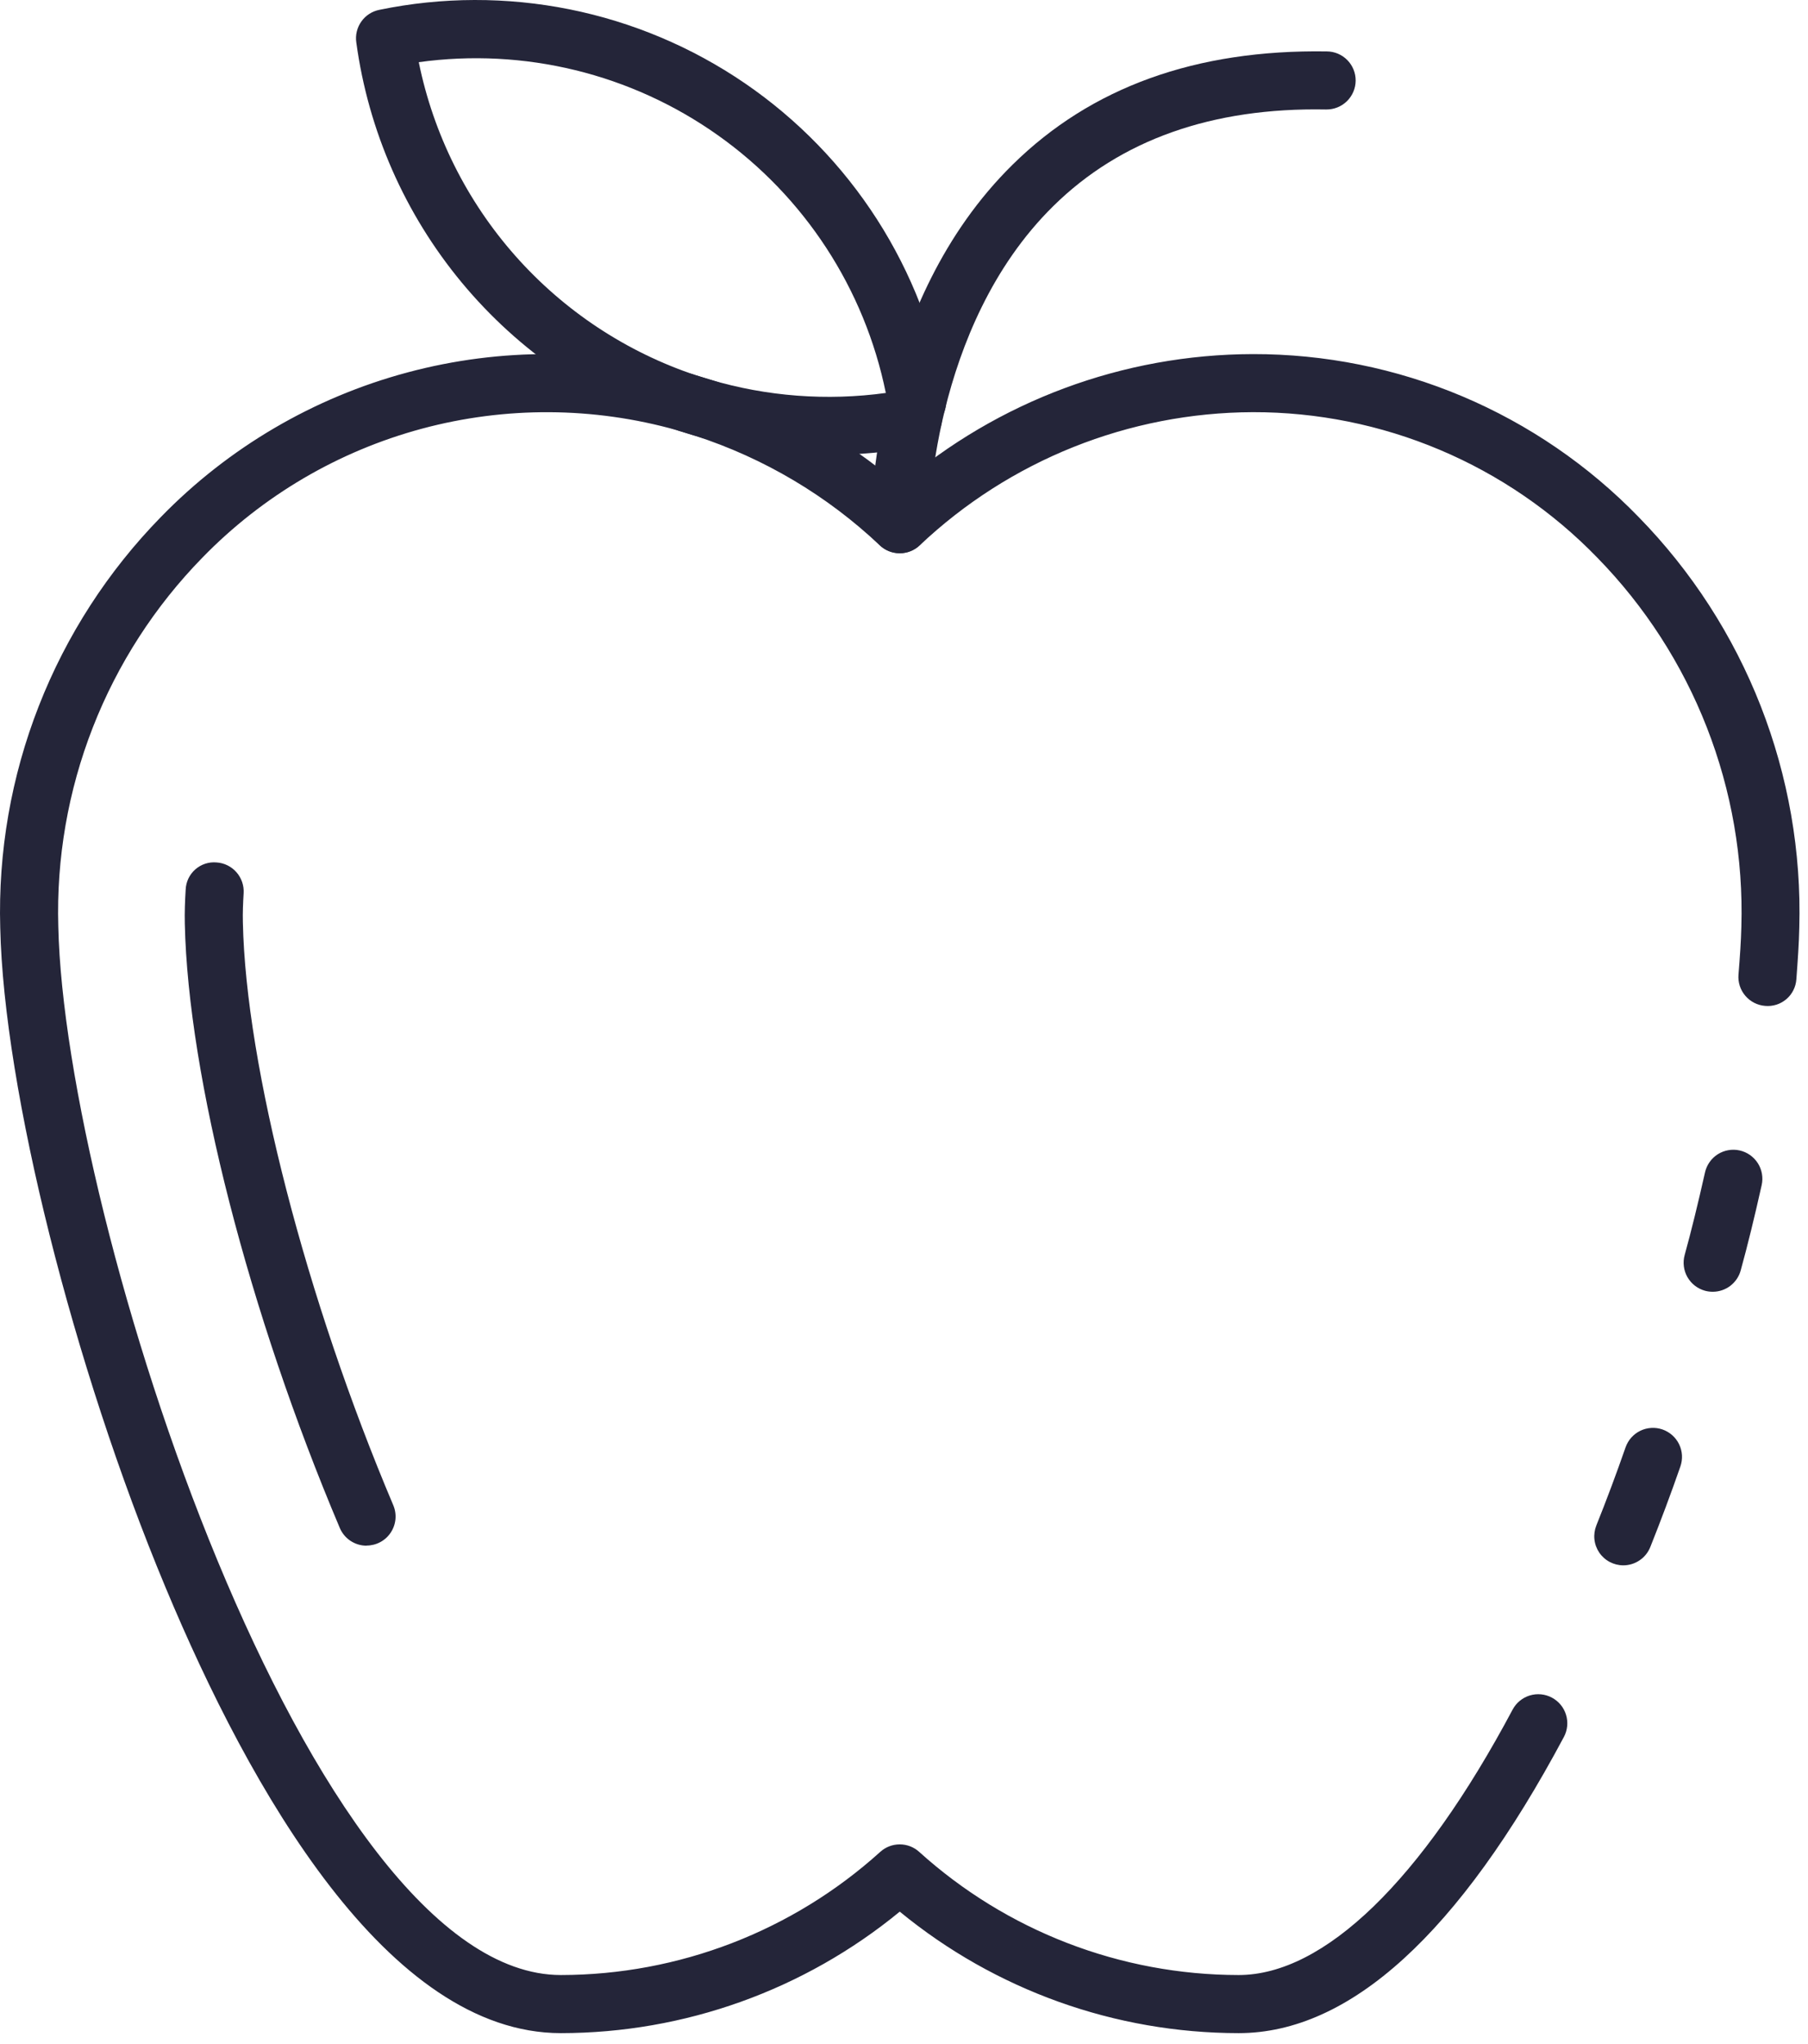 <svg width="69" height="78" viewBox="0 0 69 78" fill="none" xmlns="http://www.w3.org/2000/svg">
<path d="M61.952 59.732C61.77 59.732 61.592 59.687 61.432 59.603C61.272 59.518 61.135 59.395 61.033 59.245C60.932 59.095 60.868 58.922 60.849 58.742C60.83 58.562 60.855 58.38 60.922 58.211C61.311 57.242 61.686 56.24 62.036 55.234C62.084 55.096 62.158 54.969 62.254 54.86C62.351 54.751 62.468 54.662 62.599 54.598C62.731 54.534 62.873 54.497 63.019 54.489C63.164 54.48 63.31 54.5 63.448 54.548C63.585 54.596 63.712 54.671 63.821 54.768C63.93 54.865 64.018 54.982 64.082 55.114C64.145 55.245 64.182 55.387 64.19 55.533C64.198 55.678 64.177 55.824 64.129 55.962C63.768 57 63.381 58.034 62.981 59.035C62.899 59.24 62.757 59.417 62.573 59.541C62.39 59.665 62.173 59.732 61.952 59.732Z" fill="#242539"/>
<path d="M47.27 77.583C42.553 77.58 37.983 75.942 34.338 72.947C30.693 75.942 26.123 77.58 21.406 77.583C14.802 77.583 9.549 68.325 6.312 60.561C2.793 52.129 0.143 41.547 0.009 35.399C-0.073 32.509 0.427 29.633 1.481 26.941C2.534 24.249 4.119 21.796 6.14 19.729C8.721 17.077 11.971 15.171 15.546 14.213C19.121 13.254 22.888 13.279 26.45 14.284L26.528 14.31L26.548 14.316L27.235 14.527C29.844 15.374 32.258 16.732 34.338 18.52C38.089 15.299 42.868 13.523 47.812 13.512C50.558 13.507 53.277 14.055 55.806 15.123C58.336 16.192 60.624 17.758 62.536 19.729C64.557 21.796 66.142 24.249 67.195 26.941C68.248 29.633 68.749 32.509 68.667 35.399C68.655 36.005 68.609 36.658 68.556 37.369C68.546 37.515 68.507 37.657 68.441 37.787C68.376 37.918 68.284 38.034 68.173 38.128C68.062 38.223 67.933 38.294 67.794 38.338C67.655 38.382 67.508 38.398 67.363 38.384C67.07 38.361 66.798 38.222 66.608 37.998C66.417 37.775 66.323 37.485 66.347 37.192C66.401 36.527 66.444 35.919 66.457 35.353C66.532 32.758 66.084 30.175 65.139 27.757C64.195 25.339 62.773 23.136 60.959 21.28C59.253 19.519 57.209 18.12 54.95 17.166C52.692 16.213 50.264 15.723 47.812 15.728C43.08 15.744 38.532 17.563 35.095 20.815C34.889 21.008 34.619 21.114 34.337 21.114C34.056 21.114 33.785 21.008 33.58 20.815C31.569 18.913 29.159 17.483 26.527 16.628L25.883 16.432L25.843 16.418L25.822 16.412C22.646 15.52 19.289 15.502 16.104 16.358C12.918 17.215 10.023 18.915 7.723 21.28C5.909 23.136 4.488 25.339 3.543 27.757C2.598 30.175 2.15 32.758 2.225 35.353C2.468 46.556 11.801 75.366 21.406 75.366C25.911 75.361 30.254 73.686 33.595 70.665C33.799 70.481 34.063 70.38 34.337 70.38C34.611 70.38 34.875 70.481 35.078 70.665C38.42 73.686 42.764 75.362 47.27 75.366C50.531 75.366 54.251 71.769 57.727 65.237C57.865 64.978 58.101 64.784 58.382 64.698C58.664 64.612 58.968 64.642 59.227 64.781C59.487 64.919 59.681 65.155 59.766 65.436C59.852 65.718 59.822 66.022 59.684 66.281C55.684 73.779 51.514 77.583 47.27 77.583Z" fill="#242539"/>
<path d="M65.365 49.293C65.265 49.293 65.165 49.28 65.069 49.254C64.928 49.215 64.797 49.149 64.682 49.06C64.567 48.971 64.471 48.859 64.398 48.733C64.326 48.606 64.28 48.467 64.262 48.322C64.244 48.178 64.254 48.031 64.293 47.891C64.548 46.966 64.793 45.966 65.069 44.74C65.101 44.598 65.16 44.464 65.244 44.345C65.327 44.226 65.434 44.124 65.556 44.046C65.679 43.968 65.816 43.915 65.96 43.89C66.103 43.865 66.25 43.868 66.392 43.9C66.534 43.932 66.668 43.991 66.787 44.075C66.906 44.159 67.008 44.265 67.086 44.388C67.164 44.511 67.217 44.648 67.242 44.791C67.267 44.934 67.264 45.081 67.232 45.223C66.95 46.484 66.696 47.518 66.432 48.478C66.368 48.712 66.229 48.918 66.036 49.066C65.843 49.213 65.607 49.293 65.365 49.293Z" fill="#242539"/>
<path d="M13.988 58.982C13.771 58.983 13.558 58.918 13.376 58.798C13.195 58.678 13.053 58.507 12.968 58.306C9.499 50.115 7.177 41.064 7.053 35.247C7.043 34.811 7.059 34.378 7.086 33.947C7.092 33.8 7.127 33.657 7.19 33.524C7.253 33.392 7.342 33.274 7.452 33.177C7.562 33.08 7.69 33.006 7.829 32.96C7.969 32.914 8.116 32.897 8.262 32.91C8.555 32.928 8.829 33.062 9.023 33.283C9.217 33.503 9.316 33.791 9.298 34.084C9.276 34.452 9.259 34.822 9.269 35.192C9.38 40.669 11.691 49.608 15.009 57.438C15.08 57.606 15.109 57.79 15.092 57.972C15.075 58.154 15.013 58.329 14.912 58.482C14.811 58.635 14.674 58.76 14.513 58.846C14.351 58.933 14.171 58.978 13.988 58.978V58.982Z" fill="#242539"/>
<path d="M34.338 21.107C34.044 21.107 33.762 20.991 33.554 20.783C33.346 20.575 33.23 20.293 33.23 19.999C33.23 19.657 33.289 11.549 38.65 6.278C41.642 3.331 45.631 1.883 50.638 1.962C50.932 1.964 51.213 2.083 51.419 2.293C51.625 2.502 51.739 2.785 51.737 3.079C51.734 3.373 51.615 3.654 51.405 3.86C51.196 4.066 50.913 4.18 50.619 4.178H50.601C46.25 4.096 42.759 5.342 40.204 7.858C35.499 12.484 35.446 19.925 35.446 19.999C35.446 20.293 35.329 20.575 35.121 20.783C34.913 20.991 34.632 21.107 34.338 21.107Z" fill="#242539"/>
<path d="M31.622 17.359C29.87 17.358 28.127 17.105 26.447 16.606L25.887 16.432C22.659 15.359 19.797 13.402 17.624 10.784C15.452 8.166 14.057 4.992 13.598 1.621C13.556 1.339 13.626 1.052 13.791 0.82C13.956 0.587 14.204 0.428 14.484 0.374C16.876 -0.119 19.342 -0.124 21.736 0.356C24.13 0.837 26.402 1.795 28.419 3.172C30.435 4.55 32.153 6.319 33.472 8.374C34.79 10.429 35.681 12.729 36.092 15.136C36.139 15.399 36.09 15.671 35.953 15.9C35.965 16.168 35.88 16.43 35.713 16.64C35.547 16.85 35.31 16.992 35.047 17.041C33.918 17.251 32.771 17.358 31.622 17.359ZM15.982 2.373C16.541 5.118 17.812 7.668 19.67 9.766C21.527 11.864 23.904 13.435 26.561 14.322L27.091 14.485C29.268 15.13 31.557 15.304 33.806 14.995C32.997 11.019 30.703 7.501 27.392 5.157C24.081 2.812 20.001 1.816 15.982 2.373Z" fill="#242539"/>
</svg>
